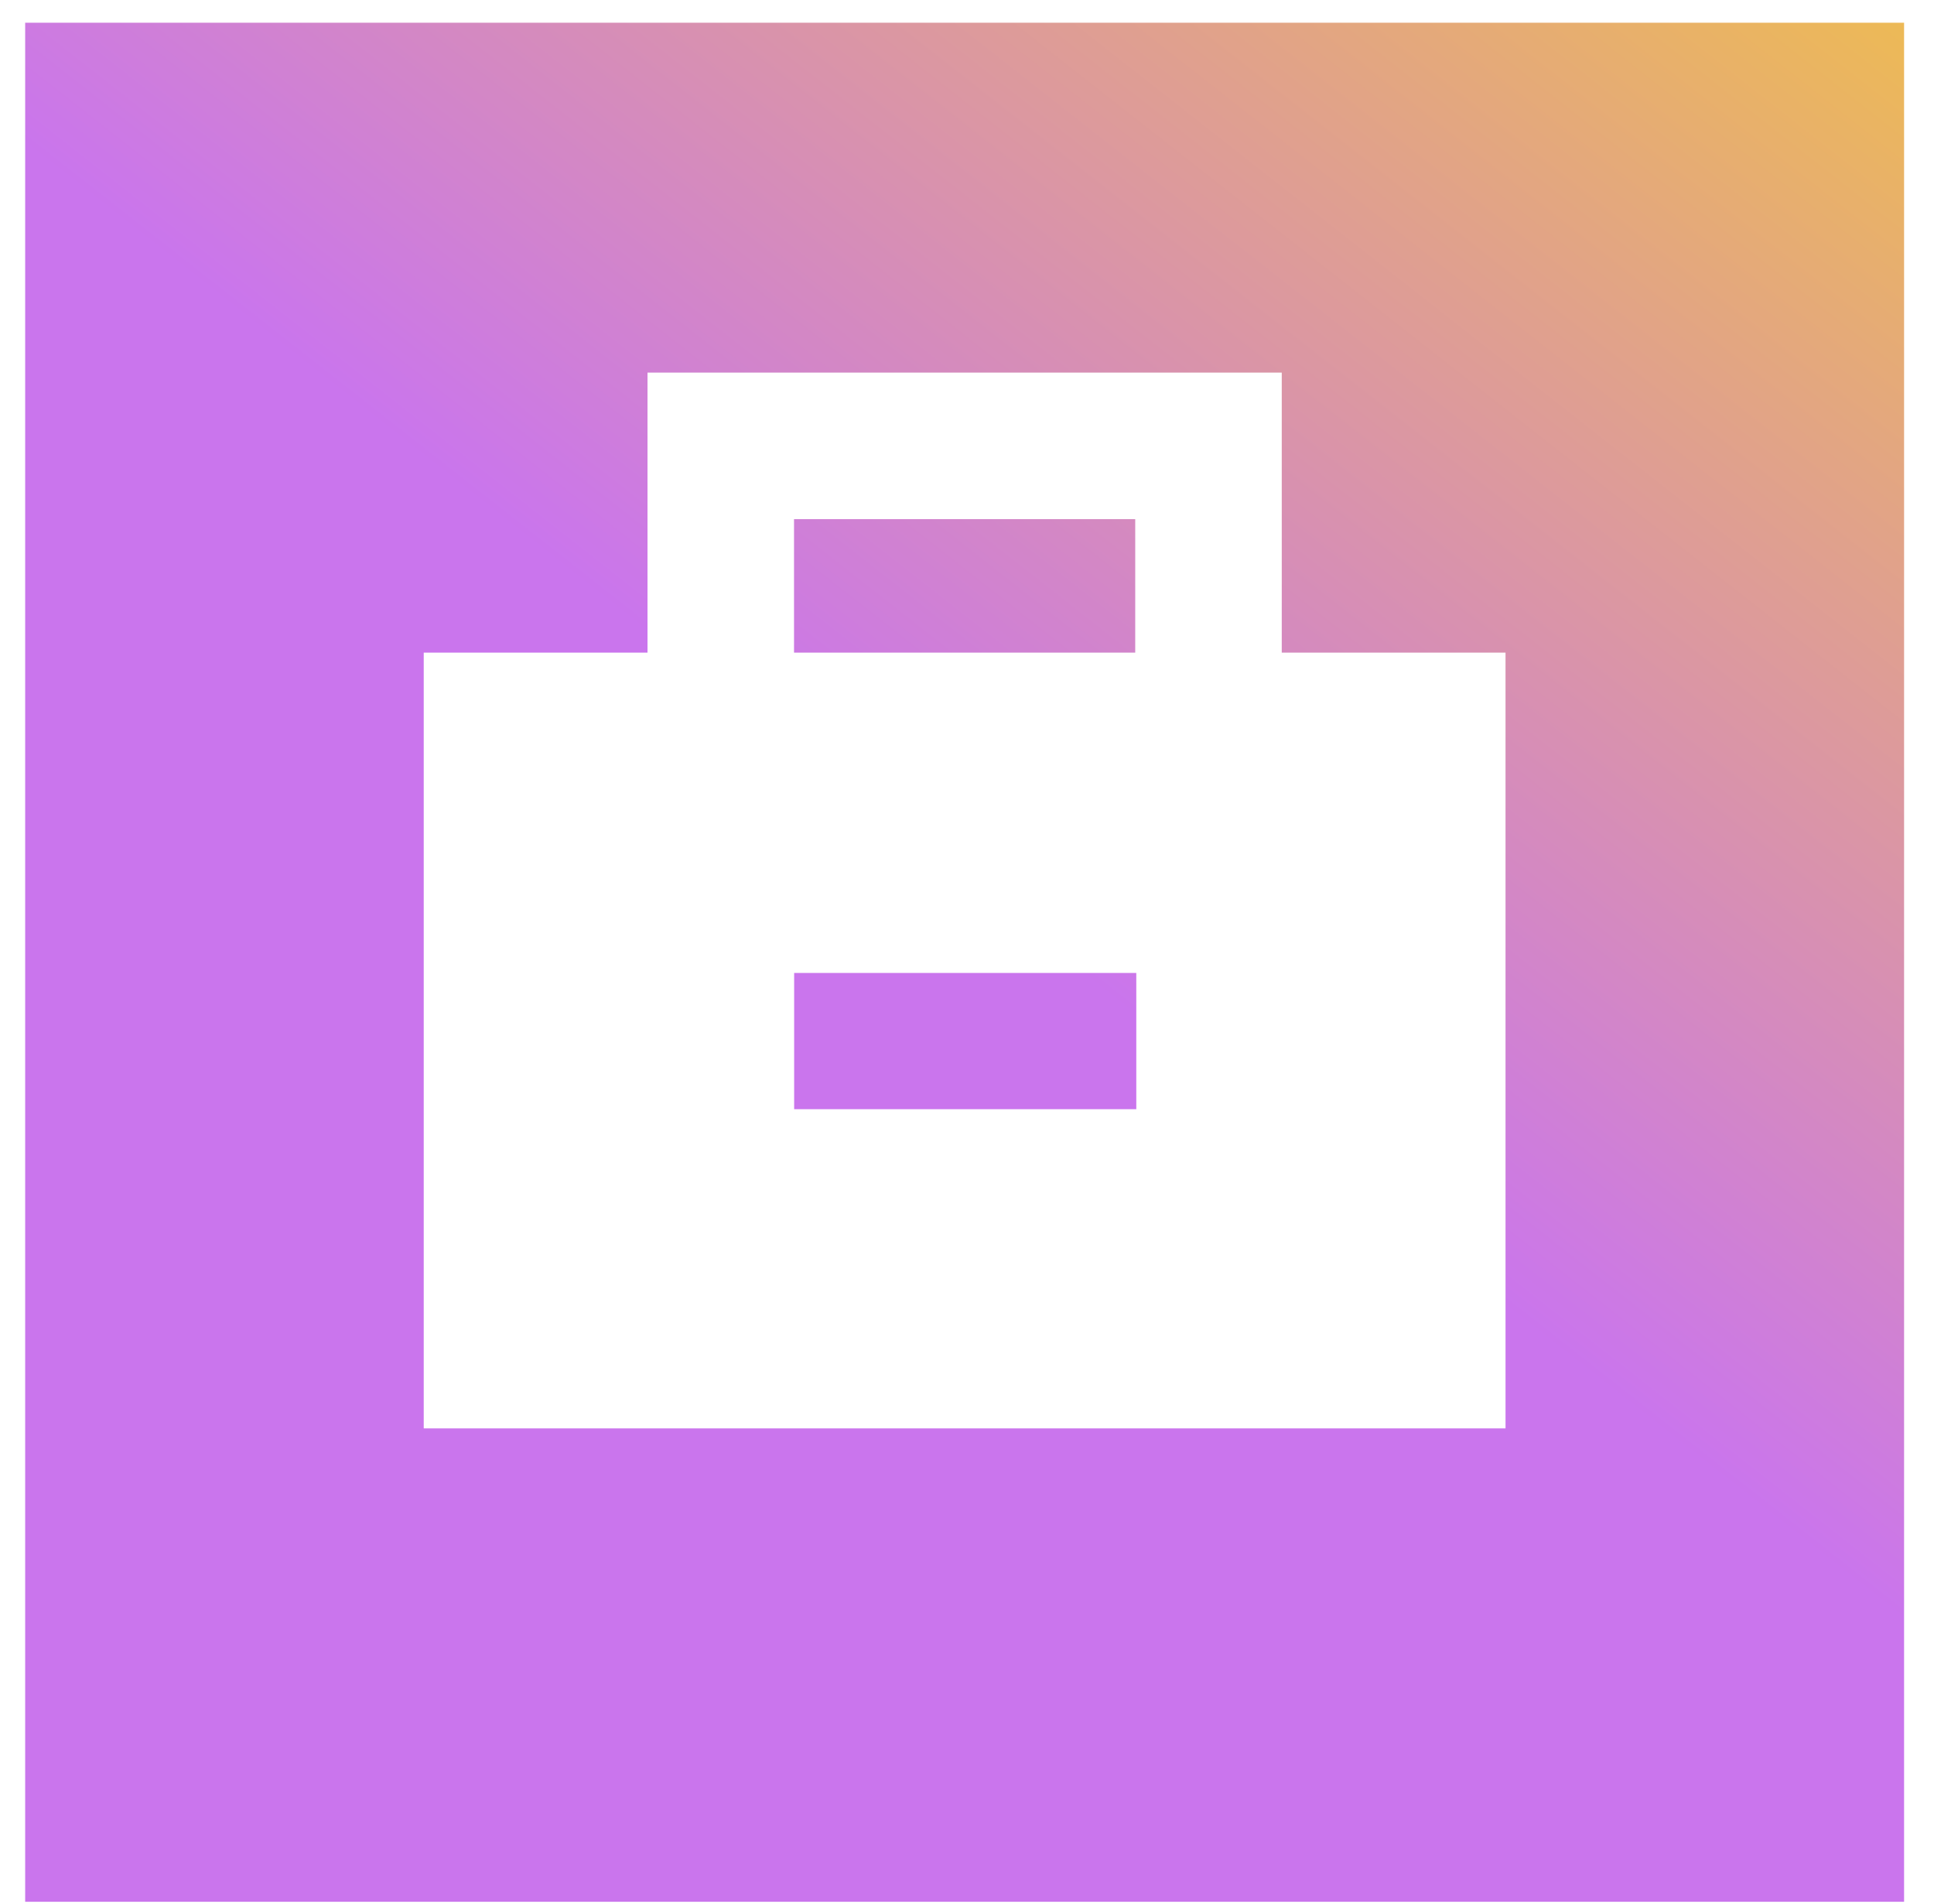 <?xml version="1.0" encoding="UTF-8"?> <svg xmlns="http://www.w3.org/2000/svg" width="64" height="63" viewBox="0 0 64 63" fill="none"> <path fill-rule="evenodd" clip-rule="evenodd" d="M63.01 62.928L63.01 0.752L0.833 0.752L0.833 62.928L63.01 62.928ZM26.276 17.178H37.567V21.595H26.276V17.178ZM21.427 21.595V12.329H42.416V21.595H49.821V47.264H14.022V21.595H21.427ZM26.28 32.194H37.602V36.702H26.28V32.194Z" fill="url(#paint0_linear)"></path> <defs> <linearGradient id="paint0_linear" x1="39.113" y1="34.896" x2="68.791" y2="-2.898" gradientUnits="userSpaceOnUse"> <stop stop-color="#CA75ED"></stop> <stop offset="1" stop-color="#F2C43F"></stop> </linearGradient> </defs> </svg> 